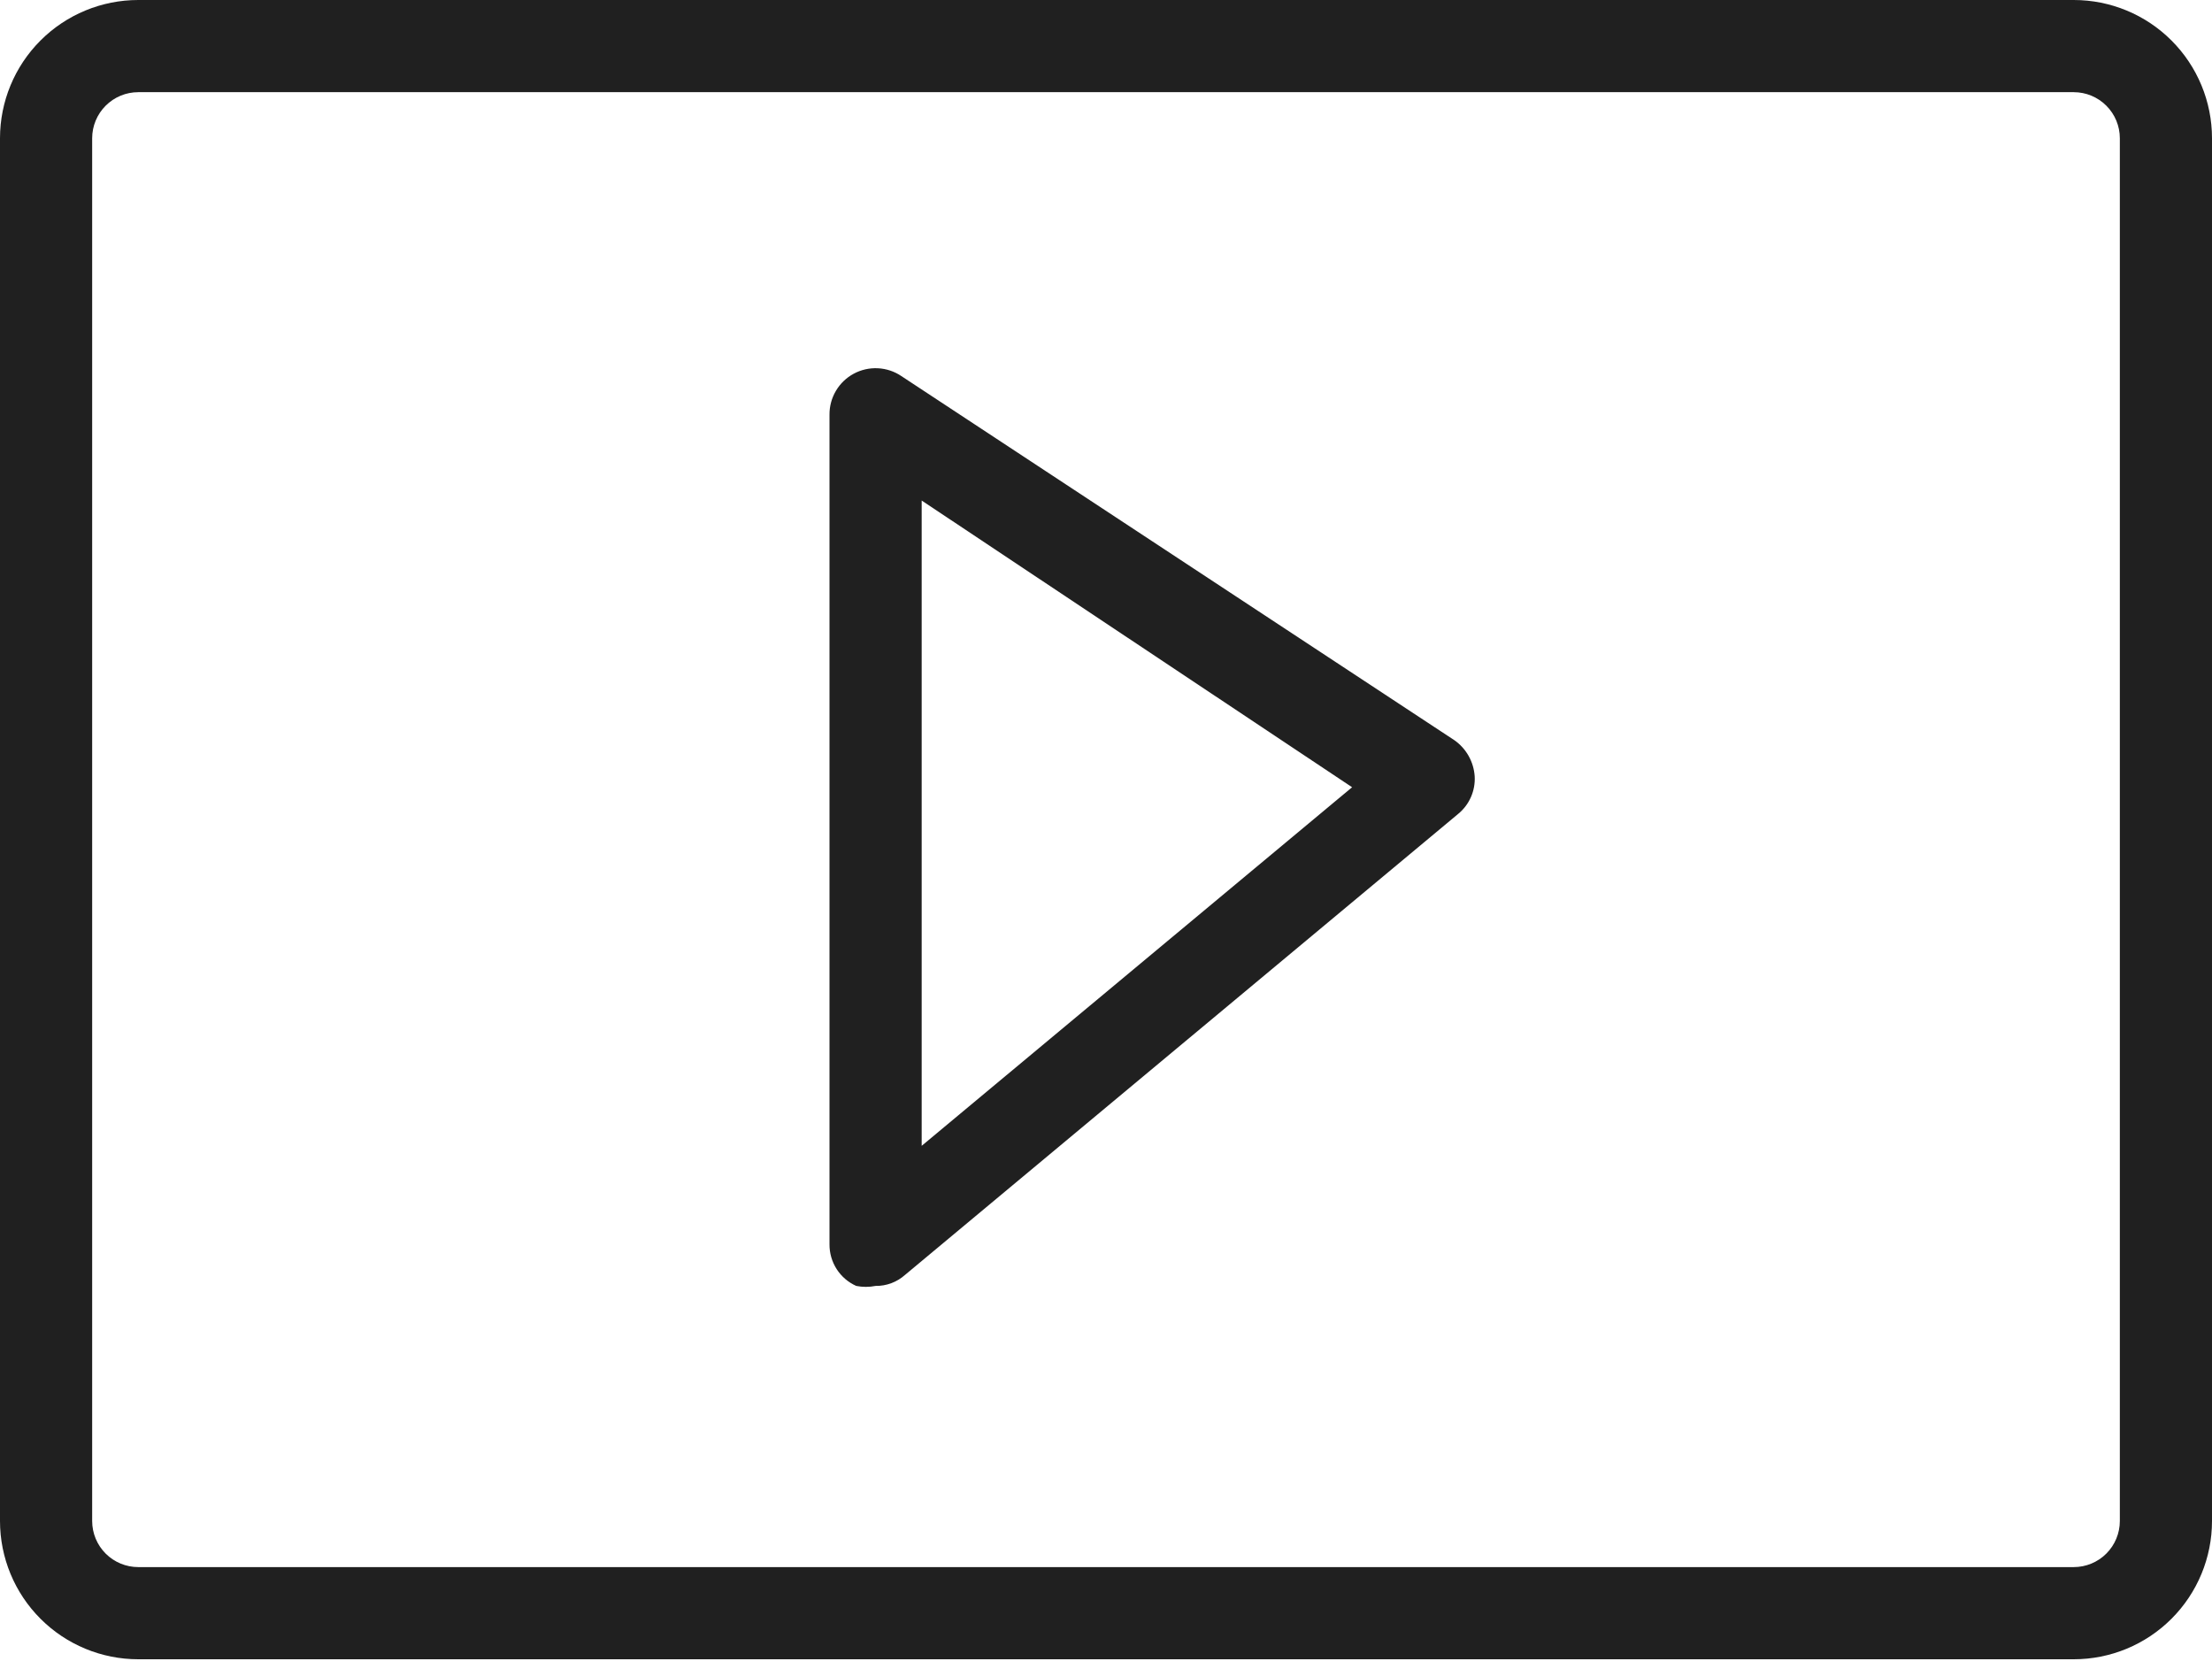 <svg width="110" height="83" viewBox="0 0 110 83" fill="none" xmlns="http://www.w3.org/2000/svg">
<path d="M44.825 18.7C44.479 18.466 44.075 18.331 43.657 18.31C43.239 18.289 42.824 18.382 42.455 18.581C42.087 18.779 41.78 19.074 41.568 19.435C41.355 19.795 41.245 20.207 41.25 20.625V61.875C41.248 62.311 41.372 62.737 41.608 63.104C41.844 63.47 42.182 63.76 42.579 63.937C42.897 64 43.224 64 43.542 63.937C44.082 63.945 44.606 63.748 45.009 63.387L72.509 40.471C72.785 40.246 73.005 39.958 73.148 39.631C73.292 39.304 73.355 38.948 73.334 38.592C73.309 38.237 73.206 37.893 73.032 37.584C72.857 37.274 72.616 37.008 72.325 36.804L44.825 18.7ZM45.834 56.971V24.887L67.238 39.142L45.834 56.971Z" fill="#202020"/>
<path d="M103.125 0H6.875C5.052 0 3.303 0.724 2.014 2.014C0.724 3.303 3.05176e-05 5.052 3.05176e-05 6.875V75.625C3.05176e-05 77.448 0.724 79.197 2.014 80.486C3.303 81.776 5.052 82.5 6.875 82.5H103.125C104.948 82.5 106.697 81.776 107.986 80.486C109.276 79.197 110 77.448 110 75.625V6.875C110 5.052 109.276 3.303 107.986 2.014C106.697 0.724 104.948 0 103.125 0ZM105.417 75.625C105.417 76.233 105.175 76.816 104.745 77.246C104.316 77.675 103.733 77.917 103.125 77.917H6.875C6.267 77.917 5.684 77.675 5.255 77.246C4.825 76.816 4.583 76.233 4.583 75.625V6.875C4.583 6.267 4.825 5.684 5.255 5.255C5.684 4.825 6.267 4.583 6.875 4.583H103.125C103.733 4.583 104.316 4.825 104.745 5.255C105.175 5.684 105.417 6.267 105.417 6.875V75.625Z" fill="#202020"/>
</svg>
